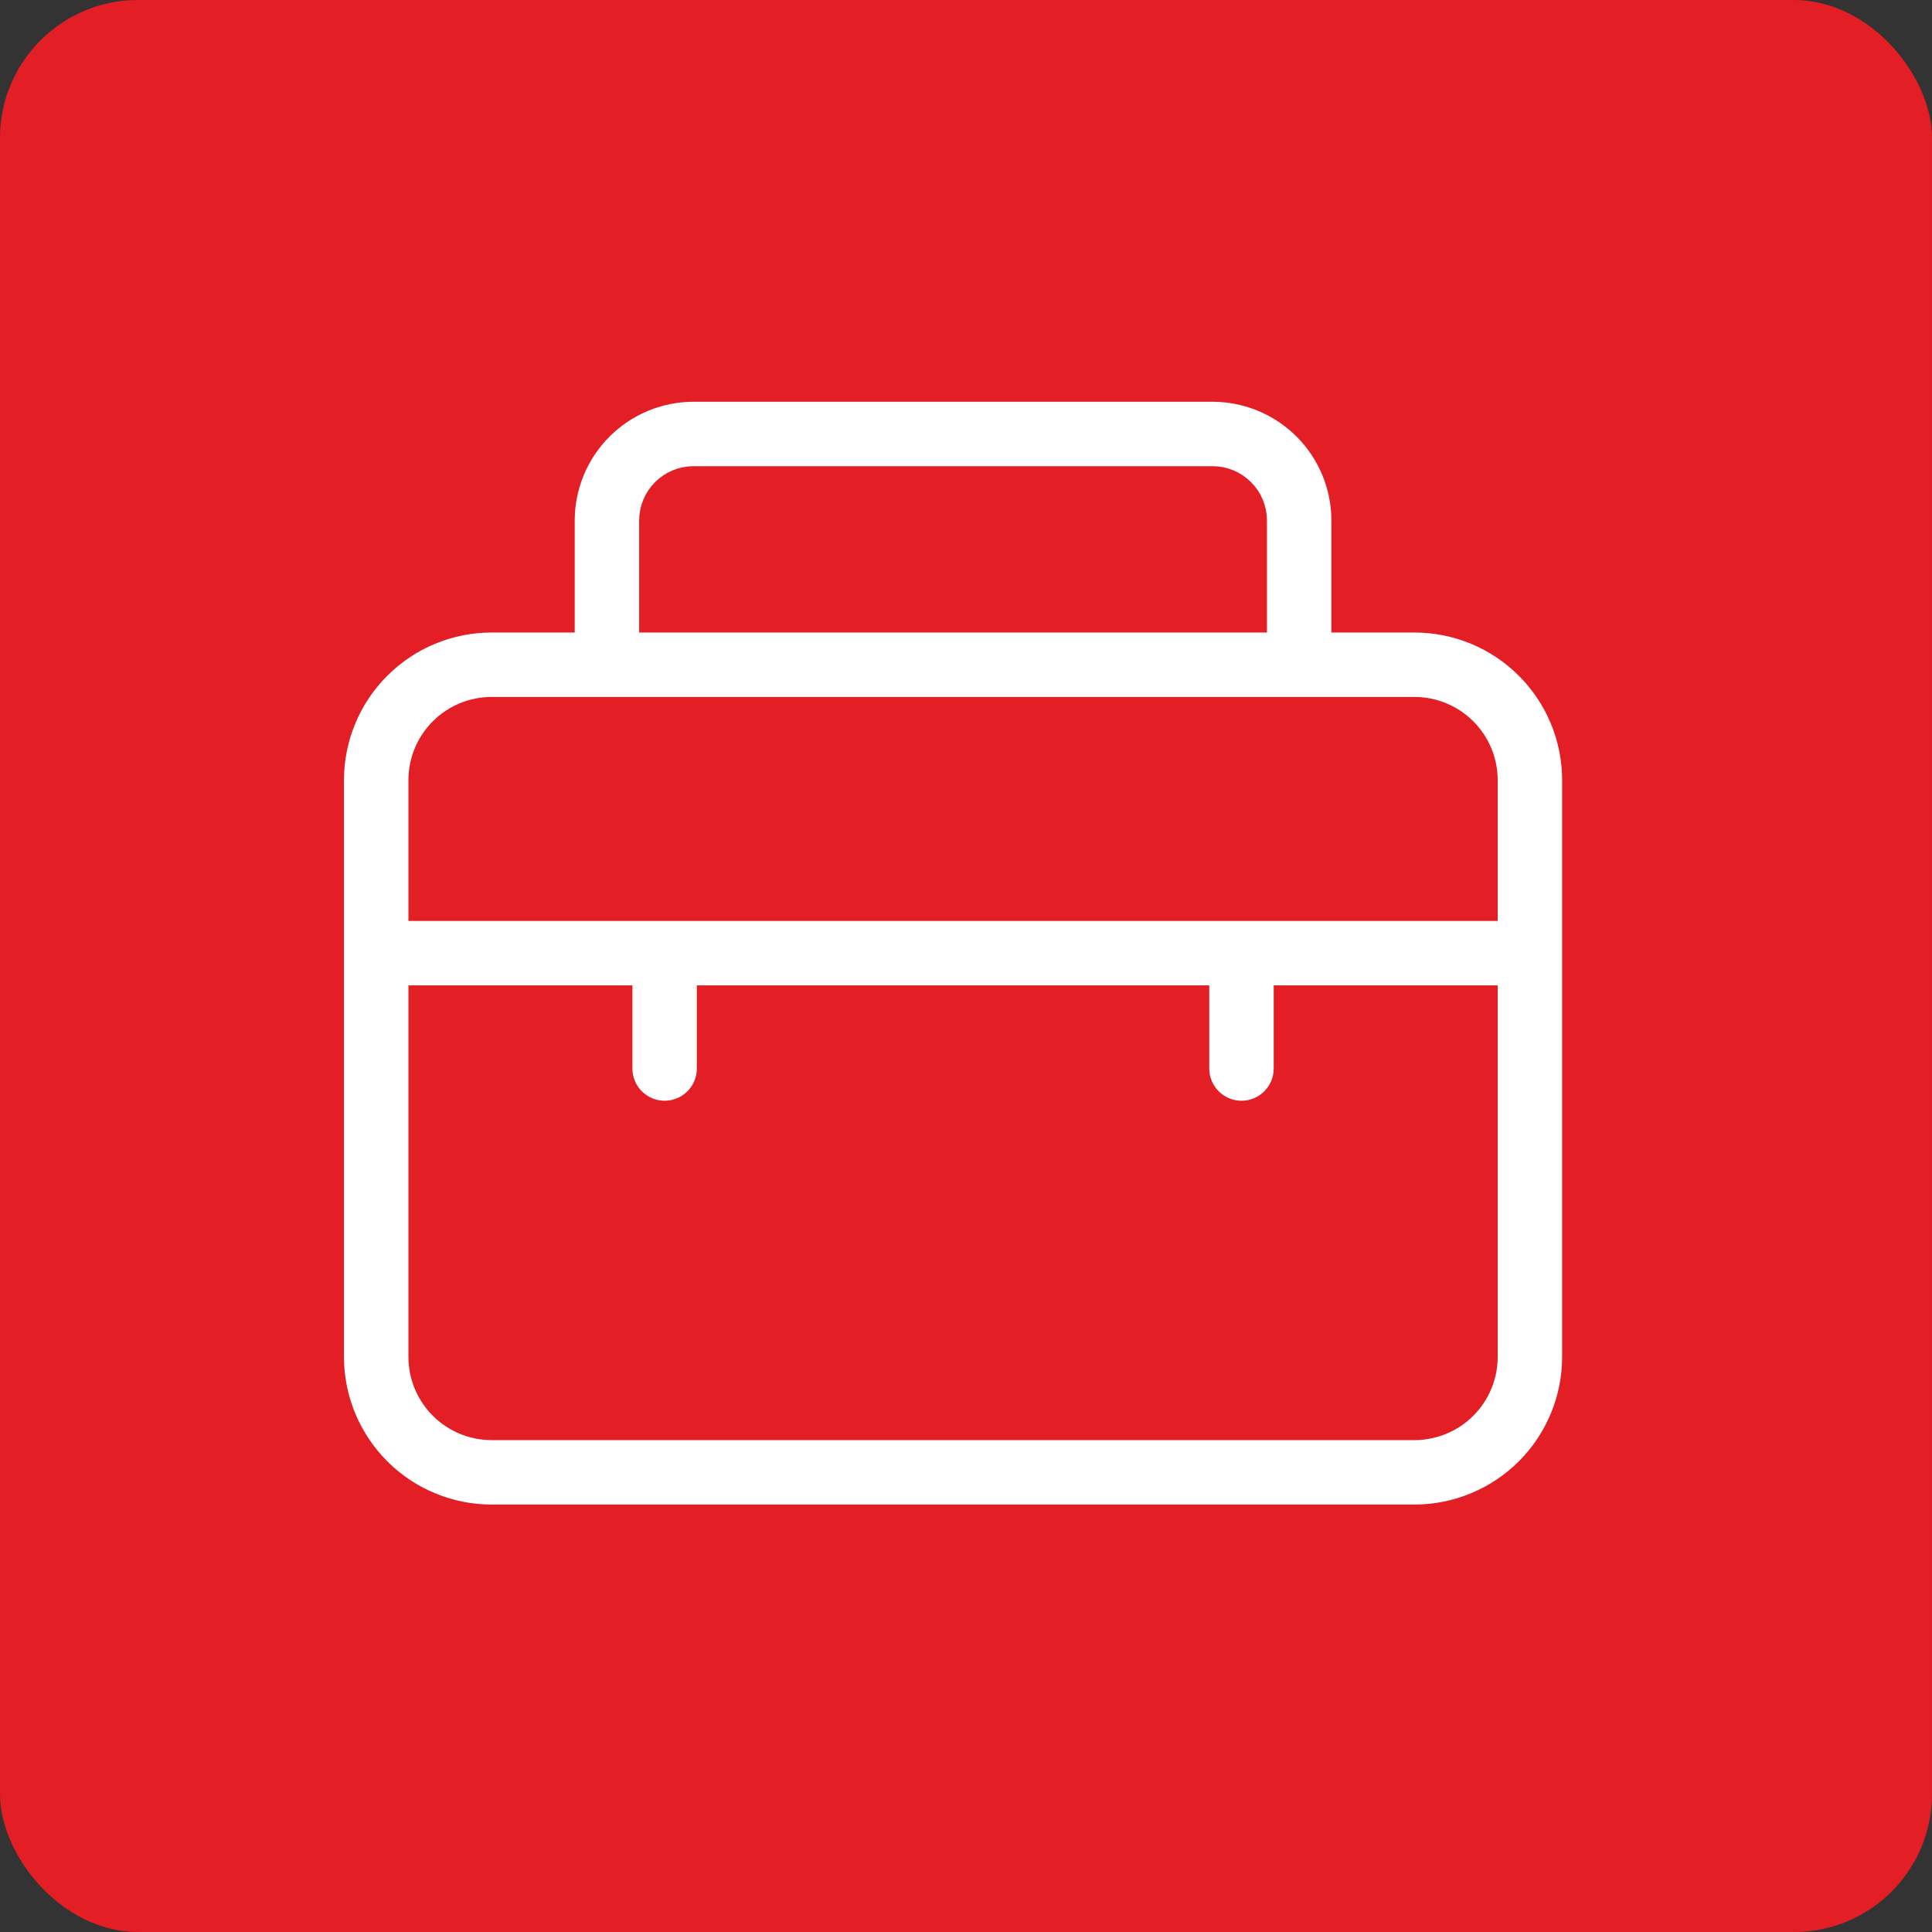<svg width="70" height="70" viewBox="0 0 70 70" fill="none" xmlns="http://www.w3.org/2000/svg">
<rect x="0" y="0" width="70" height="70" fill="#333333" stroke="none"/>
<rect width="70" height="70" rx="5" fill="#E31E24"/>
<path d="M17.81 54.913H51.252C52.776 54.911 54.237 54.305 55.314 53.228C56.392 52.15 56.998 50.689 56.999 49.165V28.264C56.998 26.74 56.392 25.279 55.314 24.202C54.237 23.124 52.776 22.518 51.252 22.517H48.639V18.859C48.638 17.612 48.142 16.417 47.26 15.535C46.378 14.654 45.183 14.158 43.936 14.156H25.126C23.879 14.158 22.684 14.654 21.802 15.535C20.92 16.417 20.424 17.612 20.423 18.859V22.517H17.81C16.286 22.518 14.825 23.124 13.748 24.202C12.67 25.279 12.064 26.74 12.062 28.264V49.165C12.064 50.689 12.67 52.15 13.748 53.228C14.825 54.305 16.286 54.911 17.81 54.913ZM51.252 51.778H17.81C17.117 51.777 16.453 51.502 15.964 51.012C15.474 50.522 15.198 49.858 15.198 49.165V36.102H22.513V38.715C22.513 39.131 22.678 39.529 22.972 39.823C23.266 40.117 23.665 40.282 24.081 40.282C24.496 40.282 24.895 40.117 25.189 39.823C25.483 39.529 25.648 39.131 25.648 38.715V36.102H43.414V38.715C43.414 39.131 43.579 39.529 43.873 39.823C44.167 40.117 44.566 40.282 44.981 40.282C45.397 40.282 45.796 40.117 46.09 39.823C46.384 39.529 46.549 39.131 46.549 38.715V36.102H53.864V49.165C53.864 49.858 53.588 50.522 53.098 51.012C52.609 51.502 51.944 51.777 51.252 51.778ZM23.558 18.859C23.559 18.443 23.724 18.045 24.018 17.751C24.312 17.457 24.71 17.292 25.126 17.291H43.936C44.352 17.292 44.75 17.457 45.044 17.751C45.338 18.045 45.503 18.443 45.504 18.859V22.517H23.558V18.859ZM17.81 25.652H51.252C51.944 25.652 52.609 25.928 53.098 26.418C53.588 26.907 53.864 27.572 53.864 28.264V32.967H15.198V28.264C15.198 27.572 15.474 26.907 15.964 26.418C16.453 25.928 17.117 25.652 17.81 25.652Z" fill="white" stroke="#E31E24" stroke-width="0.8"/>
</svg>
